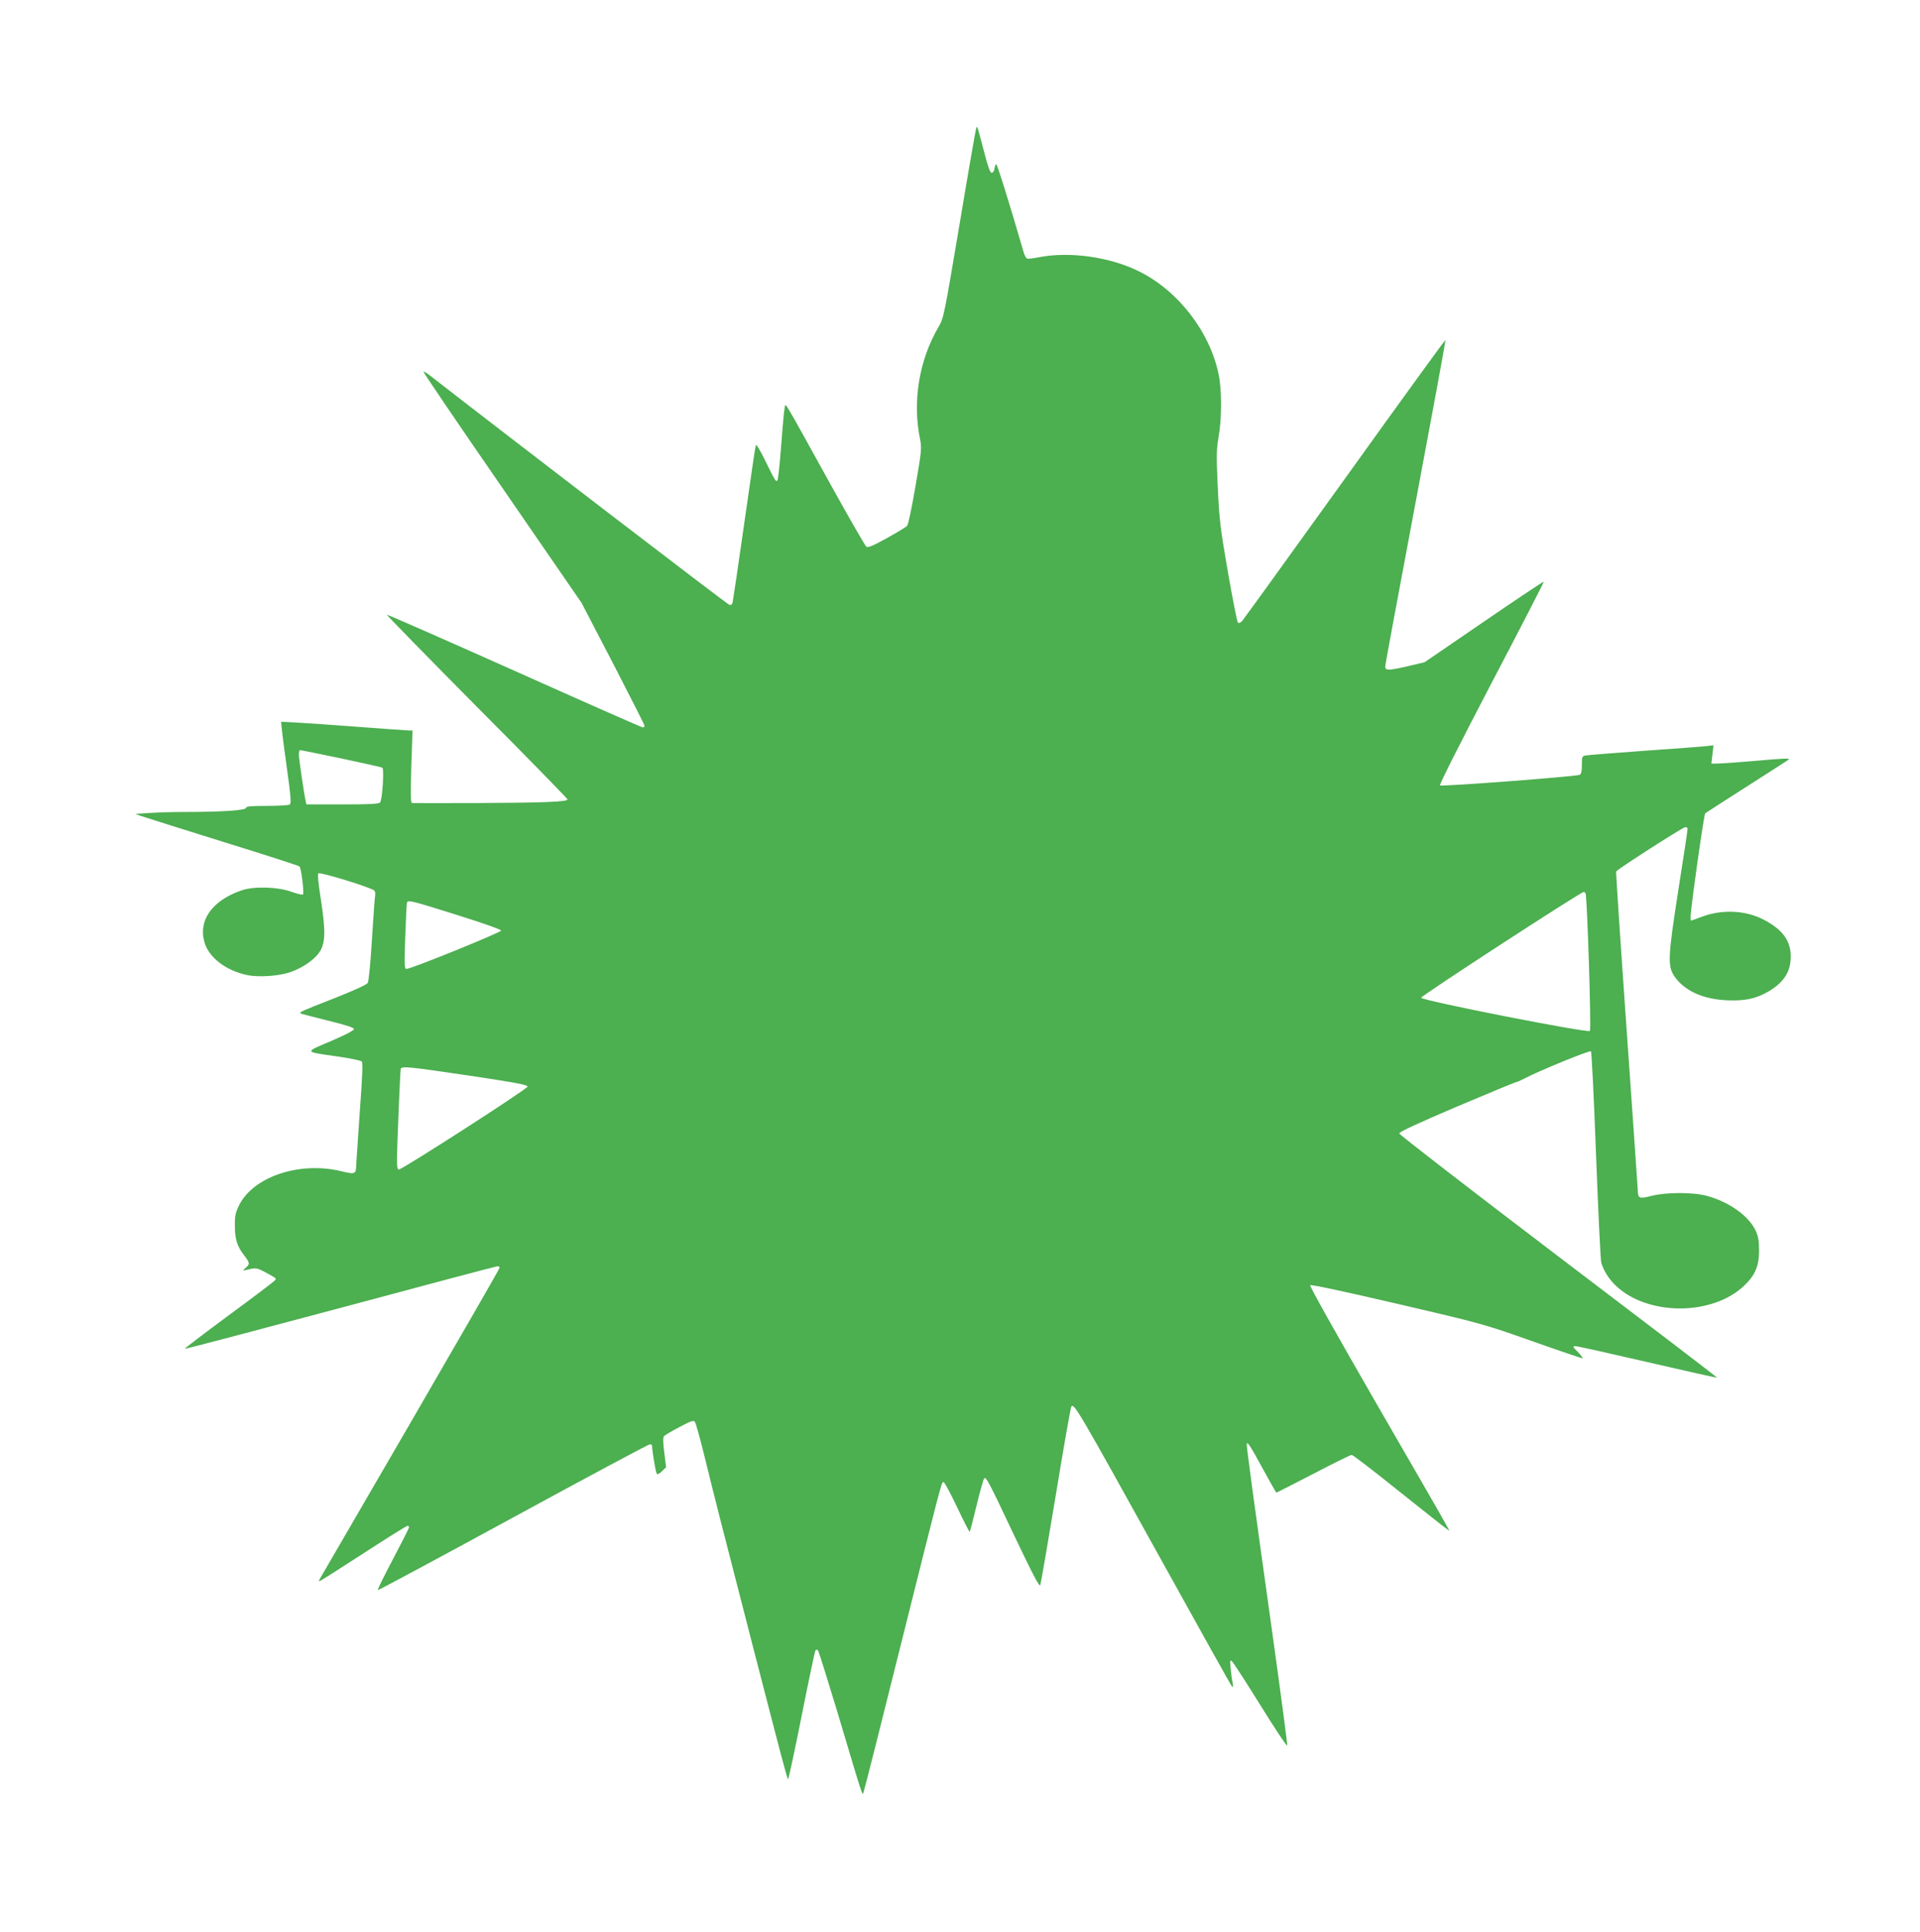 <?xml version="1.0" standalone="no"?>
<!DOCTYPE svg PUBLIC "-//W3C//DTD SVG 20010904//EN"
 "http://www.w3.org/TR/2001/REC-SVG-20010904/DTD/svg10.dtd">
<svg version="1.0" xmlns="http://www.w3.org/2000/svg"
 width="1272pt" height="1280pt" viewBox="0 0 1272 1280"
 preserveAspectRatio="xMidYMid meet">
<g transform="translate(0,1280) scale(0.1,-0.1)"
fill="#4caf50" stroke="none">
<path d="M6467 11950 c-3 -8 -53 -294 -110 -636 -102 -606 -105 -622 -139
-680 -129 -220 -174 -493 -123 -742 12 -60 11 -77 -30 -314 -25 -146 -48 -255
-56 -263 -8 -8 -68 -44 -134 -81 -89 -49 -123 -64 -135 -57 -8 6 -110 183
-227 394 -343 620 -306 559 -315 524 -4 -16 -14 -129 -23 -250 -9 -121 -20
-224 -25 -229 -10 -10 -15 -2 -84 139 -32 65 -56 104 -59 95 -3 -8 -37 -240
-76 -515 -39 -275 -74 -511 -77 -524 -3 -16 -10 -22 -23 -18 -13 3 -1462 1114
-1984 1520 -21 16 -40 27 -42 25 -3 -3 232 -349 522 -769 l526 -764 209 -402
c114 -221 208 -406 208 -412 0 -6 -5 -11 -11 -11 -7 0 -390 169 -852 376 -461
206 -841 373 -844 371 -2 -3 266 -277 596 -610 331 -332 601 -609 601 -614 0
-16 -158 -22 -600 -24 -228 0 -421 -1 -429 0 -11 1 -12 42 -6 241 l8 240 -24
0 c-13 0 -208 14 -432 31 -225 17 -411 28 -414 26 -2 -3 12 -125 33 -272 31
-224 35 -269 23 -276 -8 -5 -76 -9 -151 -9 -109 0 -138 -3 -138 -13 0 -16
-157 -27 -395 -27 -84 0 -194 -3 -246 -7 l-93 -6 39 -14 c22 -8 265 -84 540
-170 275 -85 504 -159 509 -164 12 -10 32 -176 23 -186 -4 -4 -35 4 -70 16
-94 35 -250 40 -335 12 -196 -67 -290 -198 -247 -346 29 -100 143 -187 284
-216 75 -16 212 -6 286 20 82 29 159 83 192 133 39 59 41 140 9 347 -16 98
-23 168 -17 174 11 11 361 -97 372 -115 5 -7 6 -22 4 -33 -2 -11 -12 -141 -21
-290 -9 -154 -21 -278 -28 -288 -7 -12 -96 -52 -225 -103 -215 -84 -228 -90
-220 -99 3 -2 83 -23 179 -47 123 -30 175 -47 175 -57 0 -9 -59 -39 -154 -80
-177 -75 -180 -69 44 -101 83 -12 155 -27 161 -33 9 -9 5 -93 -12 -327 -12
-173 -23 -333 -24 -355 -1 -66 -5 -68 -101 -45 -276 66 -583 -37 -676 -228
-23 -47 -28 -70 -27 -132 0 -90 14 -136 60 -196 40 -52 41 -60 11 -85 -20 -19
-21 -20 -2 -15 69 17 73 17 127 -11 83 -45 81 -43 67 -59 -7 -8 -144 -112
-306 -231 -161 -119 -291 -218 -289 -220 2 -3 466 120 1032 271 565 152 1033
276 1040 276 8 0 14 -5 14 -10 0 -6 -265 -466 -588 -1023 -324 -557 -594
-1022 -601 -1035 -12 -22 -11 -23 10 -11 12 6 143 90 290 185 148 96 273 174
279 174 5 0 10 -4 10 -10 0 -5 -48 -100 -106 -210 -59 -111 -104 -203 -101
-206 2 -3 406 214 896 481 490 267 898 485 906 485 8 0 15 -4 15 -8 0 -36 24
-179 31 -187 6 -6 19 0 35 17 l27 26 -12 97 c-9 66 -9 100 -2 109 5 6 52 34
102 60 79 42 94 47 103 34 6 -8 33 -105 60 -214 26 -109 75 -302 107 -429 369
-1438 444 -1725 450 -1725 3 0 44 189 90 421 46 231 87 426 91 432 5 8 10 8
17 2 5 -6 61 -185 126 -400 180 -603 167 -563 176 -540 5 11 117 454 249 985
267 1067 267 1070 281 1070 6 0 46 -74 89 -165 43 -91 81 -165 84 -165 2 0 23
79 46 175 23 96 46 178 51 180 13 9 28 -19 200 -383 122 -256 165 -339 171
-325 4 10 50 279 103 598 52 319 99 583 103 587 19 19 47 -28 592 -1012 254
-459 466 -839 472 -845 7 -7 9 1 4 25 -4 19 -10 62 -13 95 -5 52 -4 58 8 48 9
-7 94 -139 190 -293 96 -155 175 -274 177 -266 2 8 -46 368 -106 798 -112 800
-163 1173 -162 1196 0 28 22 -5 105 -158 48 -88 89 -160 91 -160 3 0 113 56
246 125 132 69 246 125 253 125 7 0 138 -100 291 -223 154 -122 296 -236 318
-252 l39 -29 -21 39 c-11 22 -221 387 -466 810 -272 472 -441 774 -436 779 6
6 229 -42 577 -123 559 -130 572 -134 892 -247 178 -63 329 -114 335 -114 5 0
-8 18 -29 40 -37 37 -38 40 -16 40 13 0 228 -48 478 -106 250 -58 456 -104
458 -102 2 2 -471 363 -1051 803 -580 441 -1054 807 -1054 815 0 10 123 67
383 178 210 89 387 162 392 162 6 0 30 11 55 24 99 52 432 188 440 180 5 -5
20 -315 34 -689 14 -374 30 -694 34 -710 30 -100 110 -186 225 -241 235 -111
552 -74 721 86 74 70 100 131 100 235 0 61 -5 91 -21 127 -45 100 -175 193
-324 234 -91 25 -271 25 -368 0 -83 -21 -90 -18 -91 44 -1 19 -34 499 -74
1065 -40 567 -71 1035 -69 1040 4 13 430 286 455 293 12 3 18 -1 18 -12 0 -10
-27 -191 -61 -404 -70 -450 -72 -504 -24 -574 67 -94 188 -149 346 -156 118
-5 189 10 269 55 107 61 153 132 154 234 0 107 -57 184 -187 249 -118 59 -270
65 -401 16 -38 -14 -70 -26 -72 -26 -10 0 -1 81 41 382 25 177 48 325 52 329
5 4 130 84 278 179 149 95 272 174 274 176 12 11 -20 10 -214 -7 -115 -10
-230 -18 -253 -18 l-44 -1 7 61 7 61 -48 -6 c-27 -3 -213 -17 -414 -31 -201
-15 -375 -28 -387 -31 -21 -4 -23 -10 -23 -63 0 -43 -4 -60 -15 -65 -31 -12
-916 -79 -925 -70 -5 5 131 275 341 677 193 368 349 671 347 673 -3 2 -181
-117 -397 -265 l-393 -269 -114 -27 c-131 -30 -150 -30 -146 5 1 14 92 504
202 1089 110 585 199 1066 196 1068 -2 2 -302 -411 -666 -919 -365 -508 -671
-932 -681 -943 -12 -12 -22 -16 -28 -10 -5 6 -35 156 -66 335 -51 293 -57 348
-67 562 -10 210 -9 248 5 331 22 120 22 313 1 415 -58 282 -266 553 -524 682
-192 97 -460 135 -665 96 -38 -8 -75 -12 -81 -9 -6 2 -16 21 -22 41 -99 341
-177 591 -183 585 -4 -4 -9 -19 -11 -33 -2 -14 -10 -25 -18 -25 -10 0 -25 40
-51 142 -45 172 -45 173 -52 153z m-4208 -4175 c145 -31 268 -58 274 -62 13
-8 0 -212 -15 -230 -8 -10 -66 -13 -249 -13 l-239 0 -5 23 c-11 49 -45 279
-45 307 0 16 4 30 8 30 4 0 126 -25 271 -55z m8245 -893 c11 -18 39 -903 29
-913 -15 -15 -1118 202 -1118 220 0 13 1058 701 1077 701 4 0 9 -4 12 -8z
m-7478 -144 c178 -56 294 -97 294 -104 0 -12 -596 -254 -627 -254 -14 0 -15
23 -8 217 4 120 9 221 12 225 8 15 36 8 329 -84z m89 -1066 c305 -46 380 -60
380 -72 0 -15 -828 -548 -852 -549 -9 -1 -13 17 -13 55 0 95 21 598 25 612 7
19 54 14 460 -46z"/>
</g>
</svg>
